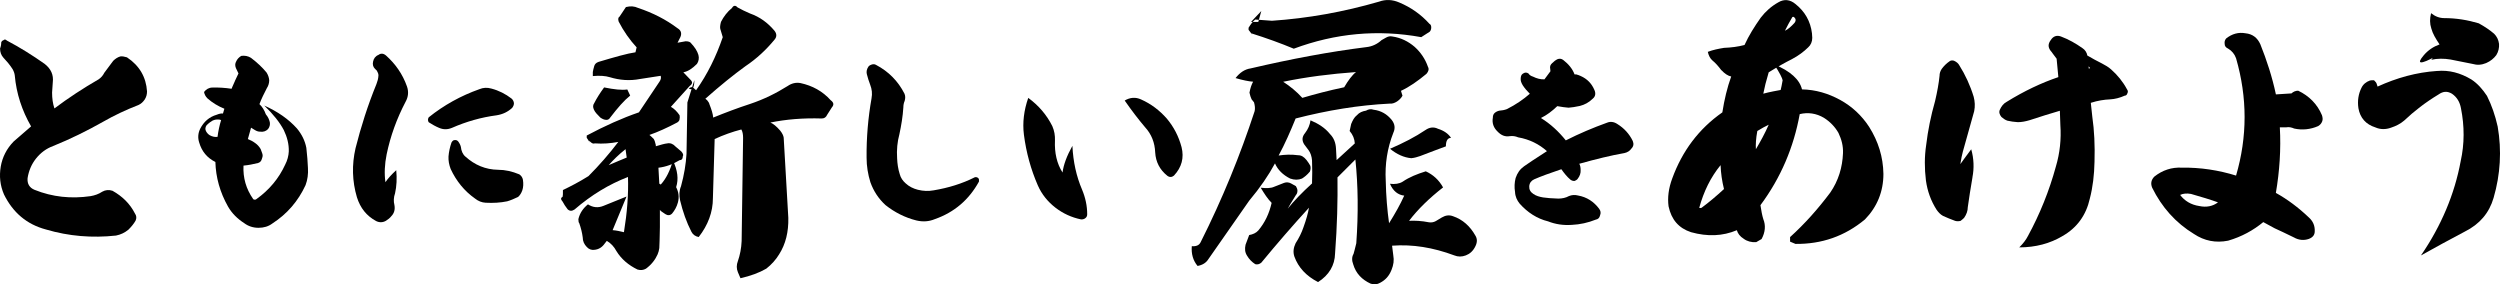 <?xml version="1.0" encoding="UTF-8"?>
<svg id="_レイヤー_2" data-name="レイヤー 2" xmlns="http://www.w3.org/2000/svg" viewBox="0 0 857.3 97.5">
  <defs>
    <style>
      .cls-1 {
        fill: #000;
        stroke-width: 0px;
      }
    </style>
  </defs>
  <g id="_文字" data-name="文字">
    <g>
      <path class="cls-1" d="M33.86,27.18c.8-.56,1.44-1.28,1.92-2.24.72-.96,1.76-2.4,3.04-4.08.72-.72,1.6-1.28,2.48-1.52.72-.08,1.36.08,2.24.32,4.32,2.88,6.56,6.8,6.88,11.68,0,1.04-.24,1.92-.8,2.8-.56.8-1.2,1.44-2.08,1.84-4.32,1.68-8.4,3.6-12.16,5.76-5.52,3.12-11.2,5.92-17.12,8.32-2.4.88-4.32,2.32-5.92,4.32-1.52,1.92-2.48,4.16-2.88,6.72-.16,1.92.64,3.28,2.4,4,6.16,2.48,12.56,3.12,19.2,2.16,1.44-.24,2.8-.72,4-1.52,1.12-.64,2.32-.72,3.52-.32,3.44,1.92,6,4.48,7.68,7.76.56.8.64,1.6.24,2.48-.64,1.12-1.44,2.08-2.48,3.12-1.28,1.04-2.64,1.68-4.24,2-8.16.88-16.16.24-24-2.08-6.64-1.76-11.36-5.84-14.4-12C.02,63.58-.3,60.38.26,57.1c.56-3.2,2-6.08,4.4-8.56l6-5.2c-3.12-5.44-5.04-11.2-5.6-17.52-.08-.64-.32-1.36-.72-2.08-.96-1.52-2.08-2.8-3.2-4C.42,18.94.02,17.9.02,16.62c.24-.56.4-1.28.4-2.08.16-.4.4-.64.72-.72.4-.4.8-.32,1.2.08,4.56,2.4,8.88,5.12,12.96,8,2.16,1.68,3.12,3.76,2.8,6.32-.16,1.92-.24,3.04-.24,3.52,0,2,.24,3.76.8,5.44,4.8-3.6,9.92-6.96,15.2-10Z"/>
      <path class="cls-1" d="M80.55,27.78c.82-1.71,1.23-2.6,1.23-2.6l-.89-1.85c-.34-.89-.27-1.57.07-2.19.34-.82.96-1.5,1.78-1.98,1.16-.14,2.33,0,3.42.75,1.98,1.5,3.76,3.15,5.27,4.99.55.89.82,1.78.89,2.6,0,.96-.27,1.92-.82,2.74-.96,1.85-1.85,3.63-2.53,5.47.96.89,1.71,2.12,2.19,3.49.75.89,1.16,1.78,1.37,2.74.14.82-.07,1.64-.62,2.33-.68.68-1.5,1.03-2.67.89-.68,0-1.3-.21-1.92-.62l-1.23-.75-1.09,3.9c.89.34,1.78.82,2.6,1.44.68.48,1.3,1.16,1.78,1.98l.48,1.3c.21.55.27.96.14,1.44l-.21.68c-.21.75-.62,1.16-1.3,1.37-1.64.41-3.35.75-4.99.89-.21,4.17.89,8,3.28,11.42.14.21.34.27.62.27.21,0,.41-.07.55-.21,4.38-3.15,7.66-7.05,9.85-11.83.75-1.44,1.16-3.01,1.23-4.51.07-2.46-.55-4.92-1.71-7.32-1.37-2.6-3.63-5.47-6.7-8.41,4.58,2.05,8.34,4.65,11.22,7.87,1.64,1.98,2.74,4.17,3.21,6.63.27,2.53.48,4.79.55,6.91.14,2.05-.14,4.1-.82,5.88-2.53,5.47-6.29,9.85-11.35,13.13-1.37,1.03-2.94,1.5-4.79,1.5s-3.49-.55-4.86-1.57c-2.33-1.5-4.24-3.35-5.61-5.75-2.74-4.86-4.17-9.99-4.31-15.25-2.87-1.44-4.65-3.63-5.54-6.63-.55-1.64-.41-3.28.34-4.79,1.23-2.39,3.08-4.04,5.68-4.79.82-.34,1.5-.48,2.12-.41l.48-1.64c-2.19-.89-4.1-2.05-5.81-3.56-.62-.62-1.03-1.37-1.16-2.19.75-.96,1.71-1.51,2.87-1.51,2.05-.07,4.24.07,6.57.41,0,0,.34-.89,1.16-2.67ZM74.67,40.98c-.75,0-1.3.14-1.71.34-.62.34-1.3.82-2.12,1.64-.48.68-.55,1.44-.14,2.12.27.48.68.96,1.23,1.3.89.48,1.78.68,2.67.55.27-2.12.68-3.97,1.23-5.75-.27-.14-.68-.21-1.16-.21Z"/>
      <path class="cls-1" d="M135.88,58.36c.27,2.87.14,5.47-.41,7.93-.48,1.37-.55,2.74-.21,4.04.27,1.5-.07,2.8-1.09,3.83-.48.62-1.09,1.09-1.85,1.57-1.09.62-2.26.62-3.35.07-3.28-1.78-5.4-4.45-6.57-8.14-1.64-5.54-1.78-11.15-.48-16.83,1.85-7.32,4.17-14.64,7.18-22.02.34-.89.62-1.78.68-2.94,0-.55-.21-1.03-.55-1.64l-.68-.68c-.62-.62-.82-1.44-.62-2.39.21-1.09.82-1.92,1.85-2.33.82-.62,1.71-.55,2.6.21,3.21,2.87,5.68,6.36,7.18,10.6.62,1.78.48,3.56-.48,5.27-3.01,5.75-5.2,11.76-6.5,18.06-.68,3.35-.82,6.57-.41,9.51.82-1.23,2.12-2.67,3.69-4.1ZM175.42,33.8c.48.41.75.96.82,1.57,0,.62-.21,1.09-.62,1.64-1.5,1.37-3.21,2.19-5.33,2.53-5.2.68-10.33,2.12-15.32,4.31-1.51.62-2.94.62-4.38,0-1.16-.48-2.39-1.16-3.56-1.92-.14-.21-.27-.48-.27-.82,0-.41.14-.68.27-.89,5.2-4.17,11.01-7.39,17.37-9.64,1.3-.55,2.67-.62,4.1-.21,2.6.68,4.86,1.85,6.91,3.42ZM159.62,53.71c3.15,2.87,6.91,4.45,11.15,4.51,2.46,0,4.86.55,7.32,1.57.68.48,1.09,1.09,1.23,1.85.21,1.37.14,2.6-.21,3.63-.34.96-.82,1.71-1.44,2.26-1.3.62-2.53,1.16-3.76,1.51-2.33.48-4.79.62-7.39.48-1.3-.07-2.53-.55-3.63-1.44-3.69-2.6-6.43-6.02-8.34-10.12-.55-1.44-.82-2.8-.75-4.31.14-1.64.48-3.21,1.03-4.79.34-.55.62-.82,1.09-.82.48-.07.82.07,1.16.41.48.62.82,1.3.96,1.92.14,1.37.62,2.53,1.57,3.35Z"/>
      <path class="cls-1" d="M215.32,60.7c-6.46,2.49-12.53,6.16-18.3,11.14-.89.6-1.69.6-2.39-.1-.7-.9-1.29-1.79-1.69-2.59-.7-.8-.7-1.29,0-1.69.1-.3.1-.99.1-2.29,2.68-1.29,5.57-2.78,8.75-4.77,3.68-3.68,7.06-7.56,10.24-11.73-2.68.5-5.27.7-8.05.5-.5.2-.99,0-1.49-.5l-.89-.7c1.29,1.69,1.09,1.49-.4-.7v-.79c6.16-3.28,12.13-5.97,17.9-7.95l7.06-10.54c.5-.7.6-1.39.4-1.99l-7.06,1.09c-3.58.7-7.06.4-10.34-.6-1.59-.5-3.58-.6-5.87-.4v-1.39c.1-.5.2-1.19.5-2.09.2-.6.6-1.09,1.49-1.39,5.67-1.69,9.84-2.88,12.63-3.28l.4-1.69c-2.39-2.59-4.47-5.57-6.16-8.85-.3-.89-.1-1.49.3-1.69l2.19-3.28c1.59-.4,2.88-.3,4.18.3,5.07,1.69,9.55,3.98,13.52,6.96,1.39.8,1.59,2.09.7,3.58l-.7,1.39,2.78-.5c.89,0,1.59.2,1.89.7,1.19,1.29,2.09,2.59,2.49,3.98.3,1.09.1,2.19-.5,3.08-1.59,1.59-3.08,2.59-4.67,2.88l2.29,2.39c.99.89.89,1.59-.1,2.29l-6.46,7.16c1.09.6,2.09,1.59,2.98,2.88.1.5.1.89,0,1.29,0,.4-.2.8-.79,1.19-3.38,1.79-6.66,3.28-9.55,4.28.4.3.89.79,1.49,1.39.3.5.5,1.19.7,2.09v.4c1.69-.5,2.98-.89,3.98-.99.99-.2,1.99.2,2.78,1.09l1.99,1.69c.6.7.8,1.19.5,1.69,0,.9-.4,1.29-1.09,1.29-2.29,1.39-4.67,2.29-7.26,2.59l.3,5.47.5.3c1.89-2.09,3.18-4.77,4.18-8.25,1.59,3.38,1.99,6.36,1.09,9.15.89,1.69,1.09,3.48.6,5.27-.4,1.49-1.09,2.68-1.99,3.78-.7.7-1.49.7-2.29.2-1.09-.7-1.79-1.19-1.89-1.49v5.97c-.1,3.78-.1,6.16-.2,7.16-.1.8-.3,1.49-.6,2.19-.8,1.79-2.09,3.48-3.98,4.87-.89.5-1.79.6-2.88.3-3.08-1.49-5.57-3.58-7.26-6.36-.8-1.49-1.89-2.68-3.28-3.48l-.7.89c-.89,1.29-2.09,2.09-3.68,2.19-.89.1-1.79-.2-2.49-.99-.89-.9-1.39-1.99-1.39-3.28-.2-1.59-.6-3.18-1.19-4.87-.2-.2-.3-.6-.3-1.39.5-2.09,1.59-3.68,3.28-5.07,1.69,1.09,3.48,1.29,5.37.5l7.86-3.18-4.77,11.53c1.39.1,2.59.4,3.88.7,1.09-6.66,1.59-12.93,1.39-18.89ZM216.11,32.76c-2.09,1.69-4.28,4.18-6.86,7.56-.3.5-.7.79-1.29.79-.7,0-1.39-.3-2.09-.79-.99-.99-1.79-1.79-2.19-2.68s-.4-1.59.1-2.29c.8-1.59,1.99-3.48,3.38-5.37,3.48.7,6.07.99,7.95.7l.99,2.09ZM208.75,56.62c2.49-1.09,4.47-1.89,6.16-2.59l-.4-2.88c-2.39,1.89-4.28,3.78-5.77,5.47ZM247.04,10.09c-.2-.6-.1-1.49.2-2.59.9-1.79,2.19-3.48,3.78-4.77.5-.89,1.19-.99,1.89-.2,1.19.7,2.68,1.39,4.28,2.09,3.38,1.19,6.07,3.18,8.35,5.87.89,1.09.89,2.19,0,3.18-2.78,3.38-6.07,6.46-9.94,9.05-3.98,2.88-8.55,6.56-13.72,11.14l.6.5c.4.5.7.9.8,1.39.7,1.79,1.19,3.28,1.29,4.57,4.18-1.69,8.35-3.28,12.63-4.67,4.77-1.59,8.95-3.68,12.93-6.17,1.29-.89,2.78-1.29,4.38-.99,4.08.89,7.56,2.78,10.34,5.87,1.09.8,1.19,1.59.4,2.49l-1.59,2.49c-.4.89-.99,1.29-1.89,1.29-6.46-.2-12.23.3-17.6,1.39.99.4,2.09,1.29,3.38,2.78.7.89,1.09,1.69,1.19,2.39l1.59,27.54c.1,4.77-.89,8.95-3.18,12.53-1.09,1.79-2.59,3.48-4.38,4.87-2.39,1.39-5.37,2.49-8.85,3.28l-.89-2.09c-.5-1.19-.5-2.49,0-3.78.7-1.99,1.19-4.38,1.29-6.86l.5-35.4c0-1.29-.2-2.19-.6-2.88-3.08.8-6.16,1.89-9.15,3.28l-.6,20.28c0,4.77-1.69,9.25-4.87,13.32-1.09-.2-1.99-.8-2.49-1.79-1.69-3.28-2.98-6.96-3.88-10.74-.4-1.79-.3-3.48.3-4.87,1.09-3.98,1.69-7.66,1.89-11.14l.3-17.6,2.39-7.66c0,2.68-.7,3.58-1.89,2.88.3-.3.7-.5,1.29-.5l1.19,1.09c3.88-5.47,6.86-11.53,9.15-18.2l-.8-2.68Z"/>
      <path class="cls-1" d="M310.16,32.13c.33.72.33,1.56.07,2.47-.32.71-.45,1.49-.45,2.21-.2,3.18-.72,6.24-1.36,9.23-.71,2.6-.97,5.33-.78,8.25.07,1.76.32,3.64.91,5.46.32,1.23,1.04,2.27,2.01,3.12,1.17,1.1,2.66,1.82,4.22,2.21,1.82.45,3.57.52,5.39.19,5-.84,9.75-2.27,14.1-4.48.46-.13.91,0,1.23.32.26.33.26.72.2,1.17-3.44,6.24-8.45,10.53-15.14,12.87-2.01.84-4.09.97-6.3.45-3.9-.97-7.47-2.79-10.59-5.26-2.34-2.14-4.09-4.74-5.2-7.86-.84-2.73-1.3-5.52-1.3-8.38-.07-6.89.52-13.71,1.69-20.34.32-1.69.13-3.18-.45-4.68-.46-1.17-.85-2.47-1.17-3.7-.19-.84,0-1.69.52-2.47.19-.33.58-.58,1.17-.78.59-.19,1.04-.13,1.49.13,4.22,2.21,7.54,5.52,9.75,9.88Z"/>
      <path class="cls-1" d="M367.75,50.01c.26,5.46,1.36,10.46,3.31,15.01,1.17,2.79,1.76,5.59,1.76,8.45,0,.58-.19.97-.58,1.3-.39.33-.91.52-1.56.46-3.18-.65-6.17-2.02-8.77-4.03-2.6-2.02-4.68-4.55-6.04-7.67-2.34-5.39-3.96-11.18-4.75-17.35-.52-4.09,0-8.38,1.49-12.61,3.64,2.66,6.37,5.91,8.25,9.68.71,1.63.97,3.25.91,4.94-.19,4.22.65,7.93,2.6,10.98.32-2.6,1.43-5.65,3.38-9.16ZM391.27,34.09c3.51,1.56,6.37,3.77,8.84,6.56,2.4,2.86,4.09,6.11,5.07,9.81.91,3.64.07,6.89-2.6,9.75-.71.59-1.49.65-2.28.07-2.6-2.08-3.96-4.74-4.16-7.99-.13-3.31-1.23-6.24-3.51-8.71-2.21-2.6-4.55-5.65-6.95-9.1,1.82-1.1,3.77-1.23,5.59-.39Z"/>
      <path class="cls-1" d="M423.69,26.78c1.46-1.87,3.12-3.02,5.2-3.33,13.84-3.23,27.06-5.72,39.66-7.29,1.98-.21,3.75-1.04,5.2-2.39l1.46-.83c.73-.42,1.46-.62,2.29-.42,2.91.42,5.41,1.67,7.6,3.54,2.08,1.87,3.64,4.16,4.58,6.87.42.73.21,1.56-.52,2.39-3.02,2.5-5.83,4.48-8.74,5.83l.52,1.67c-.52.94-1.14,1.46-1.87,1.98-.83.52-1.67.83-2.5.73-10.62.52-21.34,2.29-32.27,5.1-1.77,4.37-3.64,8.64-5.83,12.7,2.08-.31,4.27-.42,6.66-.1,1.14,0,1.98.52,2.91,1.66.52.73.94,1.25,1.25,1.87.21.52.21,1.25-.1,2.08-.94,1.14-1.87,1.87-2.71,2.39-1.25.52-2.6.52-4.06,0-2.5-1.25-4.27-3.02-5.2-5.2-2.19,4.06-5.1,8.33-8.85,12.8l-13.95,19.98c-.83,1.35-2.08,2.08-3.75,2.39-1.56-1.87-2.19-4.16-1.98-6.77,1.56.1,2.5-.31,3.02-1.35,7.49-14.88,13.63-29.98,18.53-44.96.21-.94.1-1.87-.21-3.02l-.83-1.04c-.31-.62-.52-1.35-.73-2.29.31-1.66.73-2.81,1.25-3.75-1.46-.1-3.54-.52-6.04-1.25ZM432.53,90.07c-.62.52-1.35.73-2.08.52-1.14-.73-2.08-1.67-2.81-2.91-.73-1.14-.83-2.29-.52-3.75l1.25-3.33c1.25-.21,2.39-.73,3.12-1.56,2.29-2.71,3.75-5.83,4.58-9.47-1.35-1.35-2.5-3.12-3.75-5.2,1.87.21,3.44.21,4.58-.31l3.44-1.35c.83-.31,1.77-.21,2.6.31l1.46.83c.31.52.52,1.04.52,1.56,0,.62-.21,1.15-.52,1.46-1.56,2.5-2.5,4.06-2.81,4.68,2.08-2.6,4.89-5.52,8.33-8.64.1-2.6.1-5.2,0-7.91-.1-1.35-.52-2.6-1.14-3.44l-1.56-2.08c-.83-1.35-.73-2.6.31-3.85,1.04-1.35,1.66-2.81,1.87-4.37,2.71,1.14,5,2.6,6.66,4.68,1.35,1.35,1.98,3.02,2.08,5l.21,3.96,6.24-5.72c-.1-1.56-.62-2.91-1.77-4.27l.52-2.39c.52-1.25,1.04-2.29,1.98-3.02.83-.94,1.87-1.35,3.12-1.56.83-.52,1.77-.62,2.6-.31,2.5.31,4.58,1.46,6.24,3.54,1.04,1.35,1.25,2.81.52,4.37-2.08,5.31-2.91,10.72-2.6,16.44.1,5.2.52,10.1,1.14,14.57,2.08-3.33,3.85-6.45,5.2-9.47-2.08-.21-3.85-1.56-4.89-4.06,1.67.21,3.23,0,4.37-.73,2.29-1.56,4.89-2.6,7.91-3.54,2.5,1.15,4.48,2.91,5.93,5.52-4.68,3.64-8.64,7.49-11.66,11.45,1.98-.1,4.27,0,6.87.52.73.1,1.56,0,2.29-.42l2.08-1.25c1.25-.73,2.5-.94,3.85-.42,3.33,1.14,5.83,3.43,7.6,6.56.73,1.14.73,2.29.1,3.64-.83,1.77-1.98,2.71-3.33,3.23-1.35.52-2.71.52-3.95,0-7.29-2.71-14.26-3.85-21.34-3.33l.42,3.33c.31,1.67.1,3.23-.62,5-.83,2.08-2.08,3.43-3.85,4.37-1.04.62-2.19.73-3.33.31-2.91-1.35-5-3.44-5.93-6.56-.52-1.35-.52-2.6.1-3.64.21-.73.52-1.87.94-3.64.73-10.2.62-19.78-.31-28.73l-6.14,6.14c.1,7.91-.1,16.55-.83,26.12-.1,4.06-2.08,7.39-5.83,9.78-4.06-2.08-6.76-5-8.12-8.74-.52-1.56-.31-3.02.42-4.58,1.15-1.77,2.08-3.64,2.71-5.52.94-2.6,1.56-4.79,1.87-6.66-5.52,6.04-10.93,12.28-16.34,18.84ZM428.99,11.38c.94,1.14.62.73-.83-1.14v-.73c.73-1.14,1.35-2.08,2.29-2.81l5.72.42c12.28-.83,24.56-3.02,36.74-6.56,2.29-.83,4.58-.73,6.97.31,3.95,1.66,7.39,4.06,10.3,7.29.42.21.62.62.62,1.25s-.21,1.14-.52,1.46l-2.91,1.87c-14.88-2.71-29.45-1.35-43.71,3.96-4.48-1.87-9.37-3.64-14.68-5.31ZM431.49,7.53l1.04-3.75-3.54,3.75h2.5ZM460.95,29.91c1.35-2.29,2.71-4.16,4.06-5.2-8.64.62-16.97,1.67-24.98,3.33,2.39,1.56,4.58,3.33,6.56,5.52,4.27-1.25,8.95-2.5,14.36-3.64ZM488.84,44.58c1.35-.94,2.81-1.14,4.27-.42,1.98.62,3.54,1.66,4.48,3.12-1.14,0-1.77.94-1.77,2.91l-3.64,1.35-5.2,1.98c-.94.31-1.87.62-3.02.73-2.5-.21-5-1.35-7.29-3.23,4.58-1.98,8.64-4.06,12.18-6.45Z"/>
      <path class="cls-1" d="M531.67,24.38l-.07-.73c-.2-.87.07-1.47.67-2,.6-.6,1.2-1.07,1.94-1.4.67-.2,1.27-.13,1.87.33,1.8,1.4,3.14,3,3.87,4.94h.6c.53.13,1,.33,1.47.53,2.27,1,3.8,2.6,4.74,4.81.53,1.2.33,2.27-.6,3-1.27,1.27-2.8,2.07-4.4,2.47-1.54.33-2.8.53-3.87.6-1.07-.07-2.4-.27-3.87-.53-1.8,1.74-3.6,3.07-5.61,4.07,3.27,2,6.07,4.61,8.54,7.67,4.61-2.34,9.34-4.34,14.15-6.07,1.13-.47,2.34-.33,3.54.47,2.27,1.4,4.07,3.34,5.27,5.81.4,1,.27,1.87-.47,2.6-.53.8-1.4,1.33-2.4,1.54-4.6.8-9.74,2.07-15.48,3.67.33.53.47,1.27.47,2.14.07,1.07-.27,2.07-1,3-.2.33-.6.53-1,.73-.53.07-1-.07-1.47-.4-1.2-1-2.2-2.27-3.14-3.6-3.94,1.33-7.07,2.47-9.34,3.47-1,.47-1.6,1.27-1.67,2.4-.07,1.07.4,1.94,1.4,2.6.93.67,2.14,1,3.34,1.2,1.27.2,3,.33,5.21.4,1.33,0,2.6-.27,3.67-.87,1-.4,2-.47,3.07-.2,3.07.53,5.47,2.14,7.27,4.54.53.73.67,1.4.33,2.27-.2.87-.67,1.33-1.47,1.47-2.67,1.07-5.41,1.67-8.21,1.8-2.94.2-5.61-.2-8.14-1.2-3.8-.93-7.07-3.07-9.74-6.07-.93-1.13-1.54-2.47-1.6-4-.27-1.6-.2-3.27.2-4.8.6-1.74,1.47-3,2.87-4,1-.73,3.6-2.47,7.87-5.21-2.67-2.4-6.01-4.07-9.88-4.74-.93-.4-1.87-.53-2.87-.4-1.6.27-2.94-.27-4.2-1.6-1.33-1.27-1.94-2.87-1.6-4.74,0-.73.2-1.2.6-1.6.47-.4,1-.67,1.6-.8.87-.07,1.74-.2,2.6-.53,3.07-1.54,5.67-3.34,7.88-5.27-1-1-1.74-1.87-2.4-2.87-.53-.87-.8-1.6-.73-2.34,0-.8.27-1.4.73-1.67.67-.47,1.27-.53,1.94-.07.33.53.87.87,1.54,1.07,1.33.67,2.67,1,3.94.93l2.07-2.8Z"/>
      <path class="cls-1" d="M590.32,24.13c-1.07-1.46-2.05-2.54-3.12-3.42-.78-.68-1.27-1.66-1.56-2.93,1.76-.68,3.71-1.07,5.56-1.37,2.54-.1,4.78-.39,7.03-.98,1.46-3.22,3.42-6.34,5.56-9.37,1.66-2.15,3.61-3.9,6.05-5.27,1.95-1.17,4-.98,5.86.59,3.22,2.54,5.17,5.95,5.66,10.05l.1,1.56c0,1.27-.49,2.44-1.37,3.22-1.46,1.46-3.42,2.93-5.66,4.1-2.15,1.07-4.78,2.54-7.91,4.49-.88,2.93-1.46,5.27-1.85,7.32.29-.1,2.15-.59,5.95-1.27.2-.68.39-1.76.68-3.32-.1-.68-.98-2.54-2.93-5.47,5.66,2.34,8.78,5.27,9.57,8.59,4.69.1,8.98,1.37,13.08,3.61,4.1,2.25,7.42,5.37,9.96,9.27,3.12,4.98,4.78,10.25,4.88,16.1,0,6.05-2.15,11.32-6.34,15.62-6.93,5.76-14.84,8.49-23.82,8.39l-1.85-.78v-1.56c5.08-4.59,9.57-9.66,13.76-15.23,2.83-4.1,4.2-8.69,4.39-13.57.1-2.44-.49-4.68-1.56-6.93-1.17-2.05-2.83-3.81-4.98-5.17-2.64-1.56-5.47-1.95-8.3-1.27-2.05,11.32-6.44,21.77-13.47,31.23.29,1.95.59,3.51.98,4.78.88,2.15.68,4.49-.59,6.83l-1.85,1.07c-1.66.1-3.12-.29-4.29-1.17-1.27-.78-2.05-1.85-2.34-2.93-4.88,2.05-10.05,2.25-15.71.68-4.2-1.37-6.74-4.29-7.71-8.88-.39-3.03,0-6.15,1.27-9.57,3.42-9.37,9.08-16.98,17.18-22.64.68-4.39,1.66-8.49,3.03-12.3-1.07-.2-2.25-.98-3.32-2.15ZM583.48,71.27c2.64-1.95,5.17-4.1,7.71-6.44-.68-2.73-1.07-5.47-1.17-8.2-3.42,4.2-5.76,8.98-7.32,14.64.2.1.49.1.78,0ZM606.52,42.77c-1.07.49-2.44,1.27-3.9,2.15-.49,2.64-.59,4.69-.49,6.25,1.56-2.63,3.12-5.47,4.39-8.39ZM615.4,7.82c.49-.68.49-1.27,0-1.76-.2-.2-.29-.29-.39-.29-.2,0-.29,0-.39.1-.88,1.56-1.76,3.03-2.54,4.68,1.07-.49,2.15-1.46,3.32-2.73Z"/>
      <path class="cls-1" d="M676.4,60.8c-.68,3.9-1.19,7.3-1.61,10.27,0,1.19-.42,2.46-1.27,3.65-.34.34-.76.68-1.19,1.02-.68.17-1.27.17-1.87,0-1.44-.51-2.8-1.1-4.16-1.7-.93-.51-1.61-1.27-2.21-2.12-1.95-3.06-3.14-6.37-3.65-10.02-.51-4.16-.51-8.23.08-12.14.59-5.01,1.61-10.02,3.06-15.11.76-3.23,1.27-6.11,1.53-8.66,0-.85.25-1.61.76-2.38.76-1.02,1.61-1.87,2.72-2.63.34-.25.85-.34,1.44-.17.93.42,1.53.93,1.87,1.61,2.04,3.23,3.73,6.88,4.92,10.78.42,1.61.51,3.23.17,4.92l-3.9,13.92c-.25,1.02-.59,2.38-.85,4.24.76-1.1,2.04-2.8,3.73-5.09.93,3.23,1.02,6.54.42,9.59ZM705.26,20.14c-1.1-1.36-1.7-2.38-2.12-2.8-.85-1.19-.85-2.29.09-3.57.85-1.36,2.04-1.78,3.48-1.27,2.72,1.02,5.09,2.38,7.38,3.99.93.59,1.53,1.53,1.7,2.55,1.78,1.02,3.4,1.95,5.01,2.72,1.1.59,2.21,1.19,3.14,2.04,2.21,1.95,4.07,4.24,5.43,6.79.34.42.42.93.17,1.36-.17.59-.51.85-.93.85-1.7.76-3.4,1.19-5.01,1.27-2.04.09-4.24.42-6.62,1.19l.51,4.75c.68,4.67.93,9.93.76,15.45-.09,4.5-.59,8.74-1.61,12.65-1.27,5.69-4.41,10.02-9.34,12.82-4.24,2.55-9.25,3.9-14.85,3.9,1.27-1.27,2.29-2.55,2.97-3.9,4.07-7.47,7.3-15.45,9.59-23.85,1.36-4.58,1.87-9.34,1.53-14.18l-.17-4.92c-3.23.93-6.71,2.04-10.36,3.23-1.44.42-2.72.68-4.07.68-1.27-.08-2.46-.25-3.57-.51-.76-.25-1.44-.76-2.04-1.27-.68-.85-.93-1.7-.51-2.55.51-1.1,1.19-2.04,2.29-2.63,6.03-3.73,11.97-6.54,17.74-8.49l-.59-6.28ZM716.3,23.53l.42-.17c-.17-.25-.34-.51-.51-.59l.08.76Z"/>
      <path class="cls-1" d="M764.07,16.67c-.76-.34-1.19-.85-1.19-1.61-.08-.68,0-1.27.51-1.87,2.04-1.61,4.24-2.21,6.62-1.78,2.46.25,4.07,1.53,5.09,3.73,2.21,5.52,4.07,11.2,5.35,17.23l5.35-.34c.59-.59,1.44-.93,2.29-.93,3.73,1.78,6.54,4.58,8.15,8.4.25.76.34,1.53.08,2.12-.25.68-.68,1.19-1.36,1.61-2.72,1.19-5.52,1.44-8.23.85-.93-.42-1.87-.59-2.72-.42h-2.21c.42,7.55-.09,15.02-1.36,22.49,3.99,2.21,7.72,5.01,11.29,8.4,1.44,1.27,2.12,2.89,2.04,4.75,0,1.27-.68,2.12-2.04,2.63-1.7.59-3.48.42-5.09-.51-2.8-1.36-5.09-2.46-6.62-3.14l-3.9-2.12c-3.39,2.8-7.38,5.01-12.05,6.37-4.24.85-8.15.08-11.71-2.29-6.28-3.82-11.03-9.17-14.34-15.87-.59-1.44-.34-2.72.76-3.82,2.8-2.21,5.94-3.23,9.42-3.06,6.37-.09,12.56.85,18.59,2.72,3.9-13.33,3.9-26.74,0-40.23-.51-1.44-1.44-2.55-2.72-3.31ZM754.22,70.66c2.38.51,4.58.09,6.37-1.27-2.55-.93-5.69-1.87-9.25-2.89-1.44-.25-2.63-.17-3.73.34,1.53,2.04,3.73,3.4,6.62,3.82Z"/>
      <path class="cls-1" d="M835.73,24.34c4.14-.38,7.99.66,11.75,2.91,2.16,1.41,3.86,3.38,5.36,5.64,1.6,3.2,2.82,6.68,3.67,10.53,1.41,8.18.94,16.36-1.41,24.44-1.5,5.17-4.79,9.03-9.87,11.56-5.36,2.82-10.34,5.55-15.04,8.18,6.96-10.15,11.56-21.06,13.63-32.34,1.32-5.92,1.32-12.03.09-18.15-.38-2.07-1.32-3.76-3.1-4.98-1.6-.94-3.01-.85-4.61.28-4.51,2.73-8.37,5.73-11.75,8.93-1.32,1.13-2.82,1.88-4.51,2.44-1.79.66-3.67.66-5.36-.09-3.29-1.03-5.26-3.29-5.83-6.58-.38-2.54,0-4.89,1.03-6.96.56-1.22,1.6-2.07,2.91-2.54.28-.09.75-.09,1.41-.09.47.47.85.85.94,1.32l.28.85c6.58-3.01,13.35-4.89,20.4-5.36ZM831.12,18.99c1.5-1.79,3.38-3.01,5.45-3.76-1.32-1.97-2.35-3.67-2.82-5.45-.56-1.69-.56-3.38-.09-5.26,1.41,1.13,2.91,1.69,4.51,1.69,4.14,0,8.09.66,11.85,1.79,2.07,1.13,3.85,2.35,5.26,3.57.94.94,1.5,2.07,1.69,3.48.09,1.32-.19,2.63-.94,3.85-.85,1.13-1.97,2.07-3.48,2.73-1.6.66-3.1.75-4.7.28l-7.52-1.5c-2.26-.38-4.51-.38-6.58.09.56-.85,1.13-1.22,1.6-1.22-5.36,2.91-6.86,2.82-4.23-.28Z"/>
    </g>
  </g>
</svg>